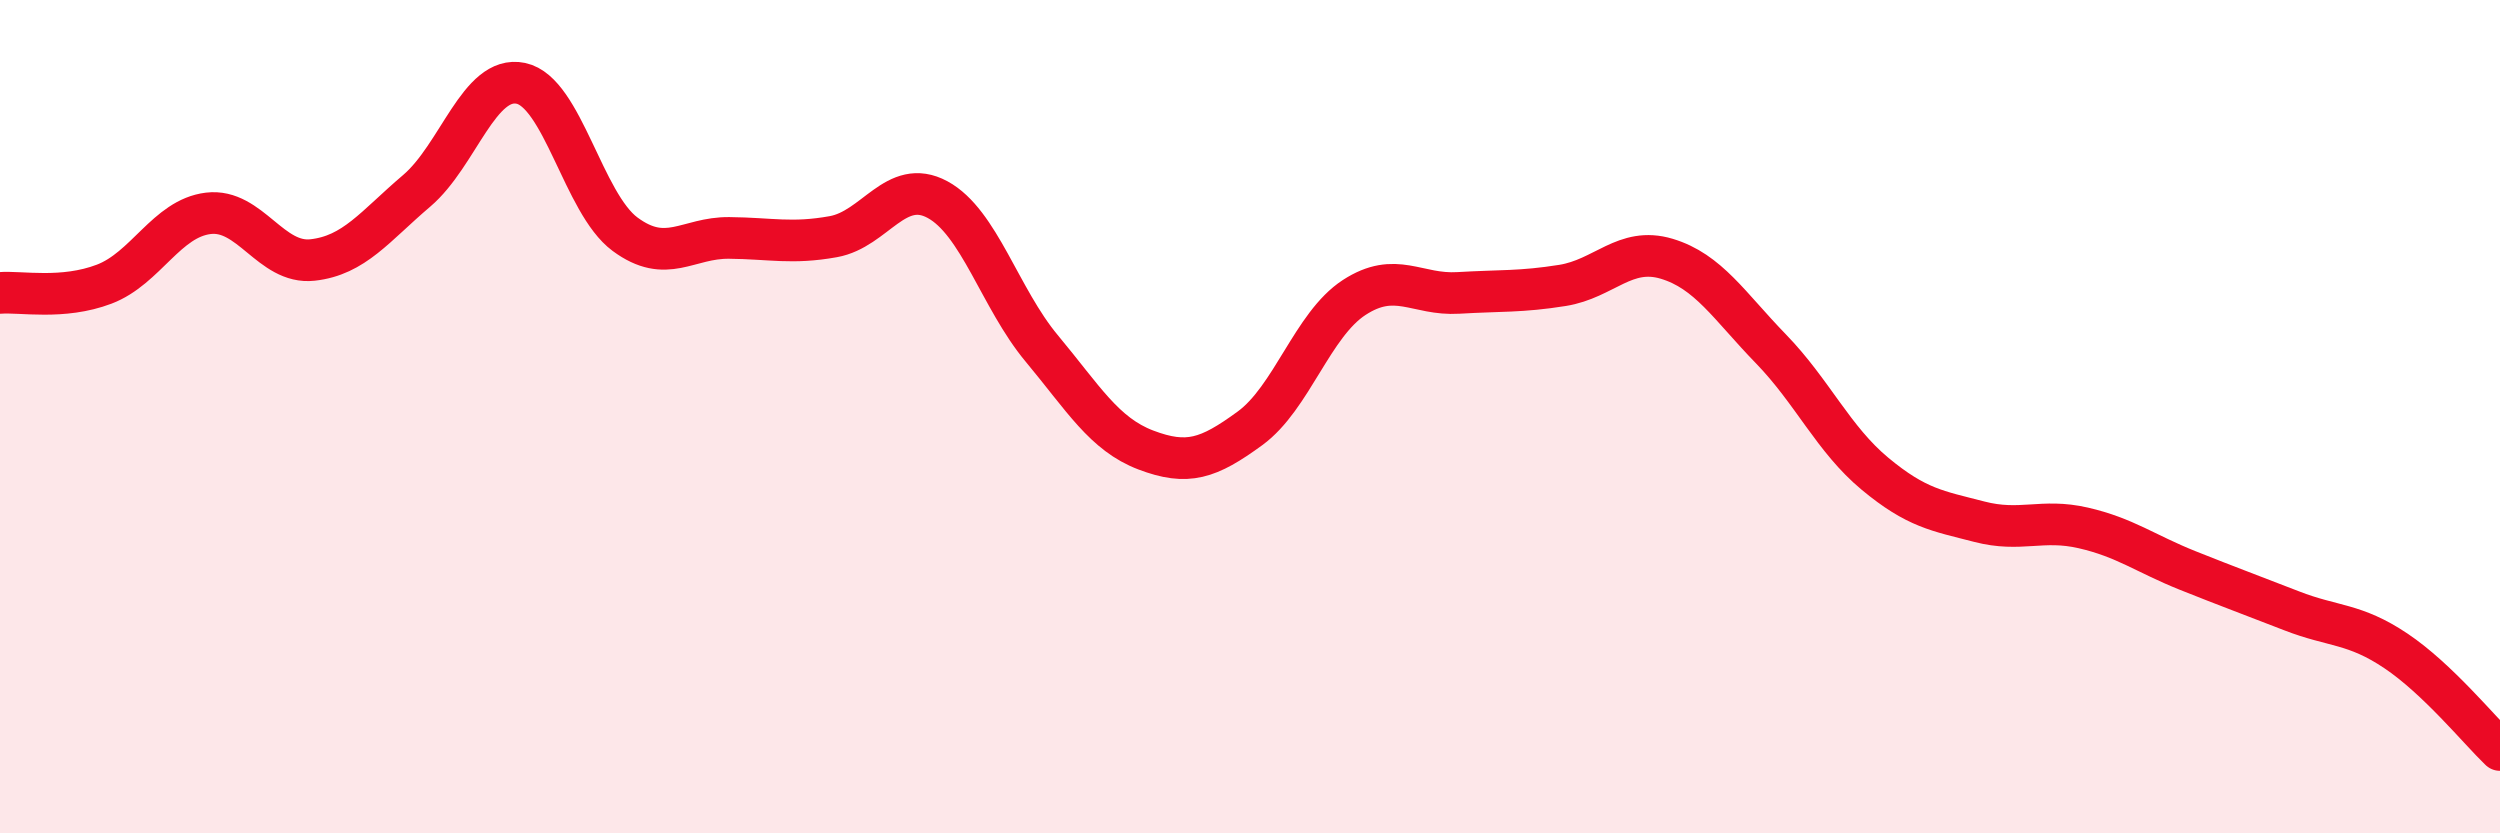 
    <svg width="60" height="20" viewBox="0 0 60 20" xmlns="http://www.w3.org/2000/svg">
      <path
        d="M 0,7.03 C 0.5,6.99 1.5,7.2 2.5,6.82 C 3.5,6.44 4,5.24 5,5.12 C 6,5 6.5,6.35 7.5,6.24 C 8.5,6.13 9,5.43 10,4.58 C 11,3.73 11.5,1.79 12.5,2 C 13.5,2.21 14,4.88 15,5.62 C 16,6.36 16.5,5.7 17.5,5.71 C 18.5,5.72 19,5.86 20,5.68 C 21,5.5 21.5,4.25 22.5,4.79 C 23.5,5.33 24,7.16 25,8.36 C 26,9.56 26.5,10.42 27.5,10.8 C 28.5,11.18 29,11.01 30,10.28 C 31,9.55 31.5,7.79 32.5,7.14 C 33.5,6.49 34,7.09 35,7.03 C 36,6.97 36.5,7.01 37.5,6.85 C 38.5,6.69 39,5.91 40,6.21 C 41,6.51 41.5,7.34 42.5,8.37 C 43.5,9.4 44,10.54 45,11.37 C 46,12.2 46.5,12.26 47.5,12.52 C 48.5,12.78 49,12.44 50,12.67 C 51,12.9 51.5,13.29 52.5,13.69 C 53.5,14.09 54,14.27 55,14.66 C 56,15.05 56.5,14.95 57.5,15.62 C 58.5,16.29 59.5,17.52 60,18L60 20L0 20Z"
        fill="#EB0A25"
        opacity="0.1"
        stroke-linecap="round"
        stroke-linejoin="round"
      />
      <path
        d="M 0,7.03 C 0.5,6.99 1.5,7.2 2.5,6.82 C 3.5,6.44 4,5.24 5,5.12 C 6,5 6.5,6.35 7.5,6.24 C 8.5,6.13 9,5.43 10,4.58 C 11,3.73 11.5,1.79 12.5,2 C 13.5,2.21 14,4.88 15,5.62 C 16,6.36 16.5,5.7 17.5,5.71 C 18.5,5.72 19,5.86 20,5.68 C 21,5.5 21.5,4.25 22.5,4.79 C 23.5,5.33 24,7.16 25,8.36 C 26,9.56 26.5,10.42 27.5,10.8 C 28.5,11.18 29,11.01 30,10.28 C 31,9.55 31.5,7.79 32.5,7.14 C 33.5,6.49 34,7.09 35,7.03 C 36,6.97 36.5,7.01 37.5,6.85 C 38.5,6.69 39,5.91 40,6.21 C 41,6.51 41.5,7.34 42.5,8.37 C 43.5,9.4 44,10.54 45,11.37 C 46,12.2 46.5,12.26 47.5,12.52 C 48.5,12.78 49,12.44 50,12.67 C 51,12.9 51.5,13.29 52.5,13.69 C 53.5,14.09 54,14.27 55,14.66 C 56,15.05 56.5,14.95 57.5,15.62 C 58.5,16.29 59.5,17.52 60,18"
        stroke="#EB0A25"
        stroke-width="1"
        fill="none"
        stroke-linecap="round"
        stroke-linejoin="round"
      />
    </svg>
  